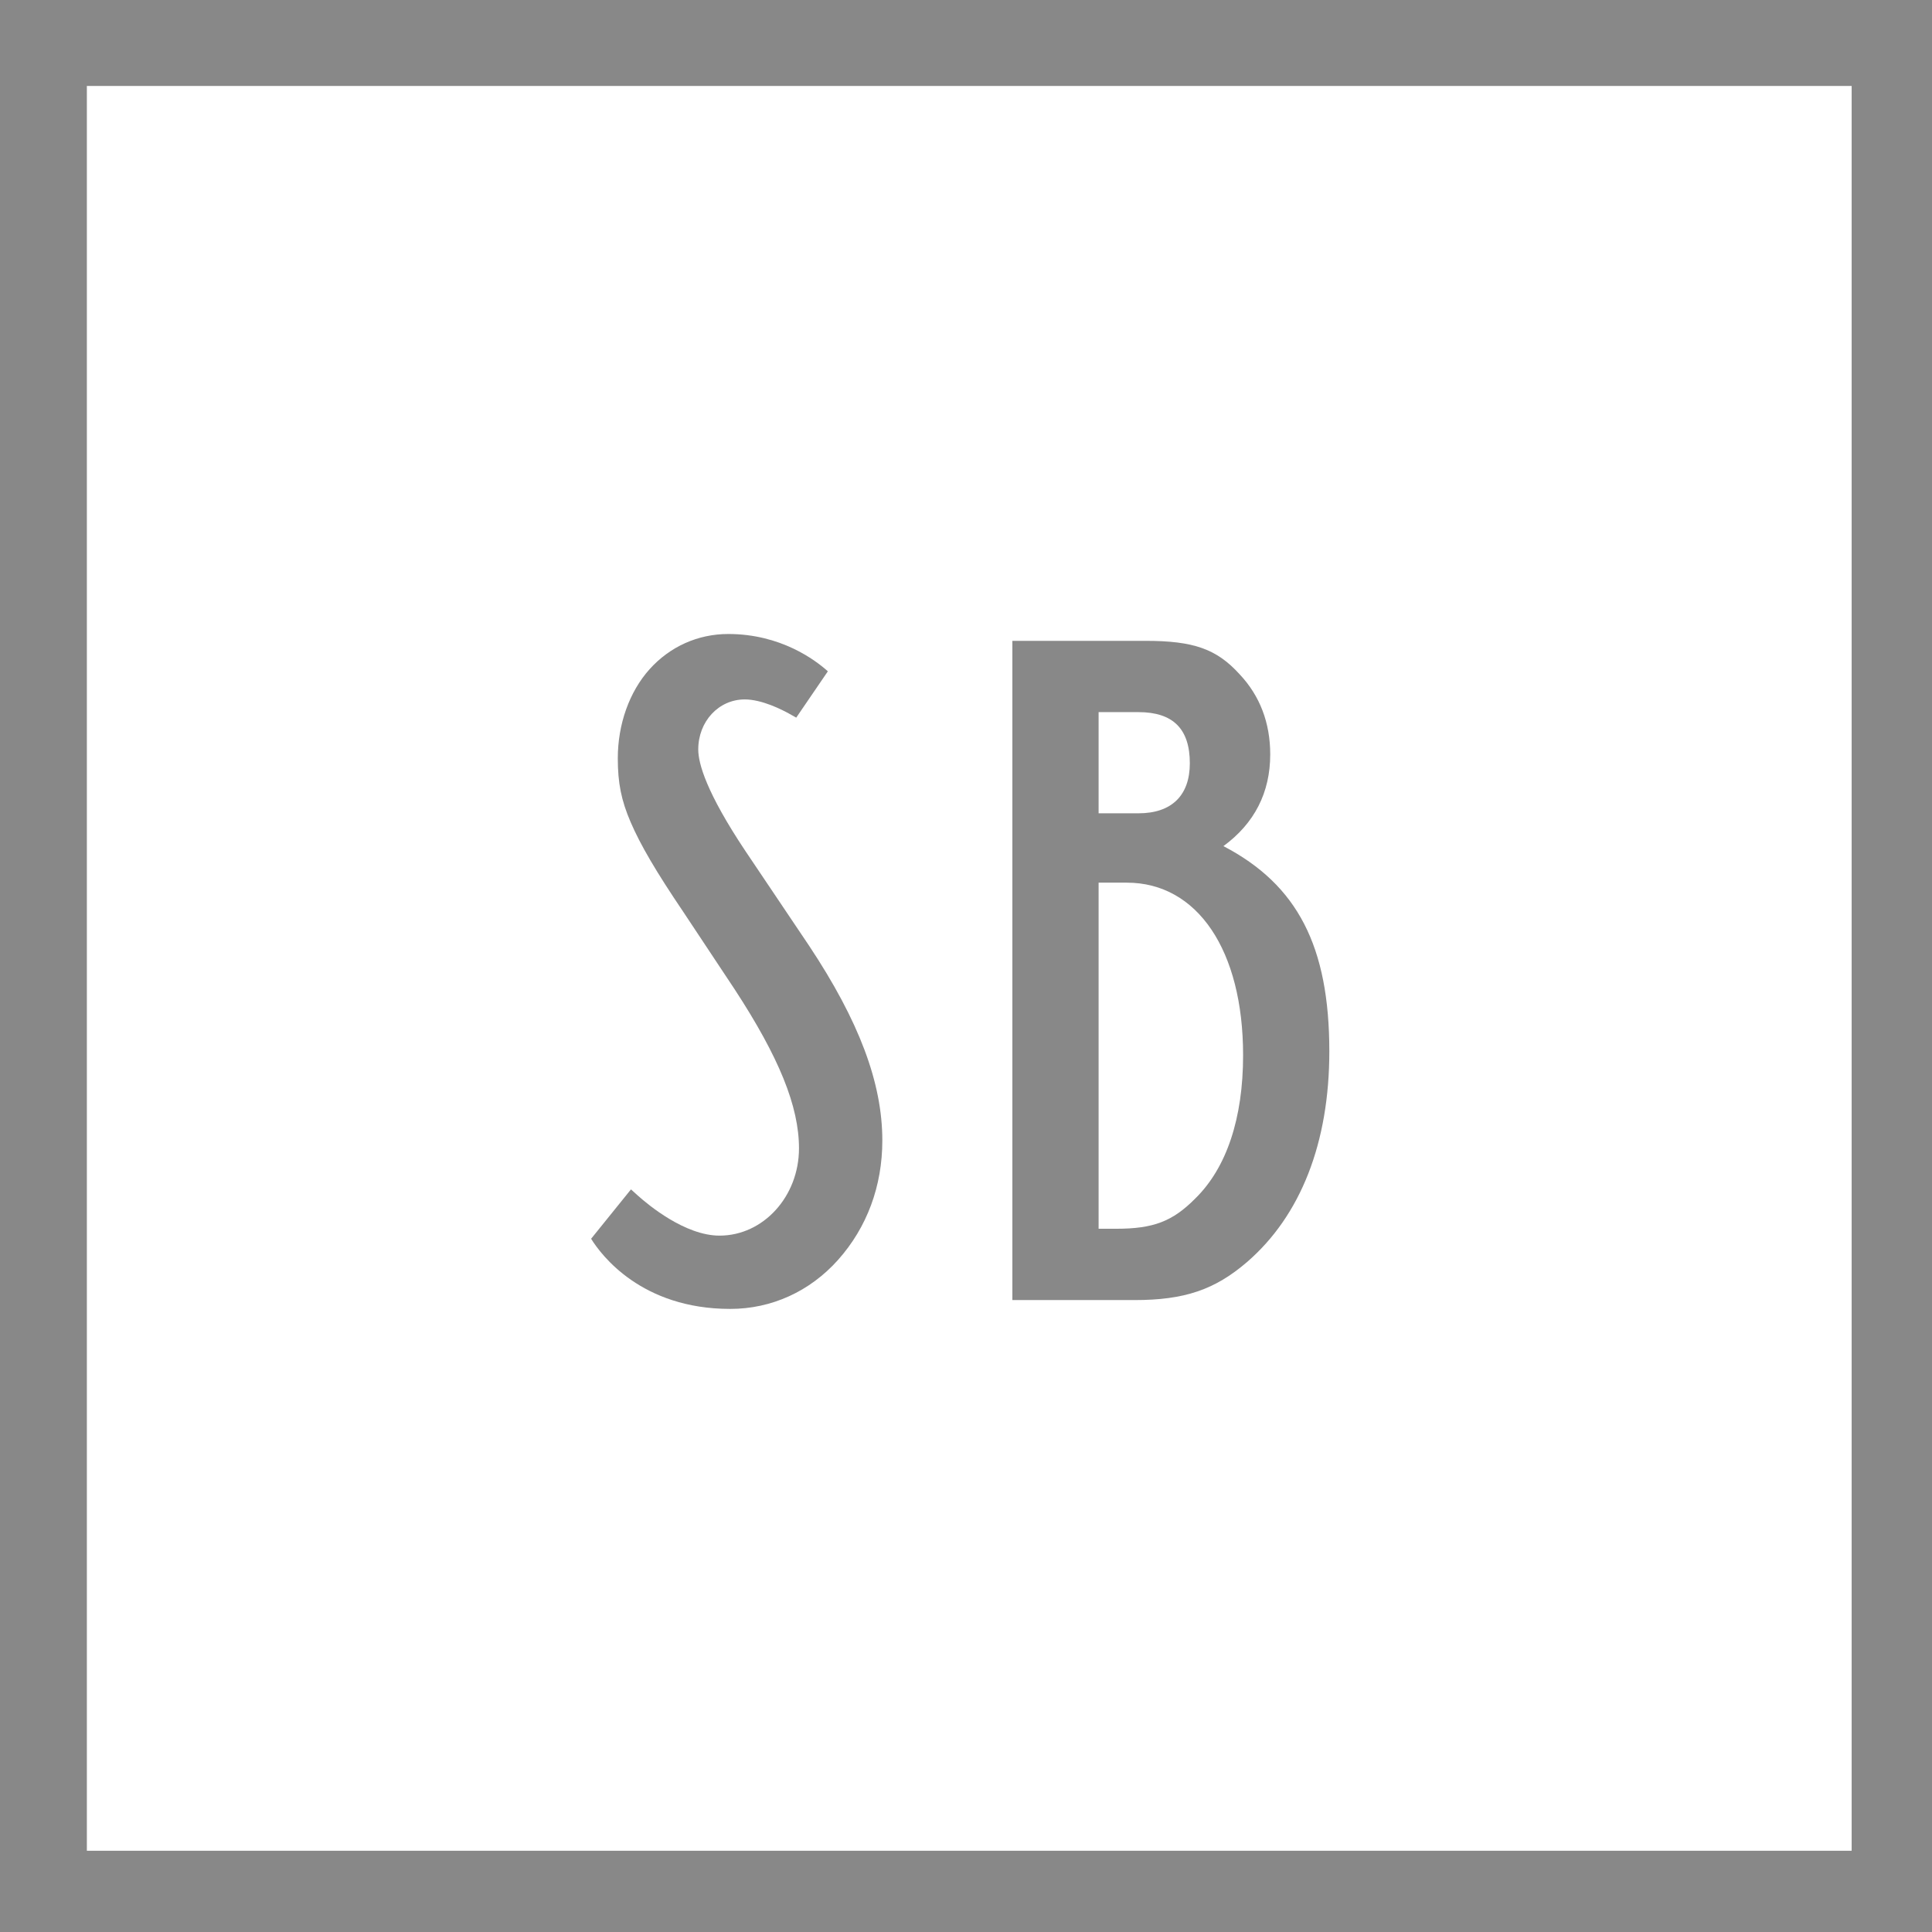 <?xml version="1.0" encoding="utf-8"?>
<!-- Generator: Adobe Illustrator 15.1.0, SVG Export Plug-In . SVG Version: 6.00 Build 0)  -->
<!DOCTYPE svg PUBLIC "-//W3C//DTD SVG 1.1//EN" "http://www.w3.org/Graphics/SVG/1.1/DTD/svg11.dtd">
<svg version="1.1" id="Ebene_1" xmlns="http://www.w3.org/2000/svg" xmlns:xlink="http://www.w3.org/1999/xlink" x="0px" y="0px"
	 width="70.866px" height="70.866px" viewBox="0 0 70.866 70.866" enable-background="new 0 0 70.866 70.866" xml:space="preserve">
<g>
	<path fill="#888888" d="M41.759,29.832h-1.462v-3.711h1.462c1.267,0,1.884,0.613,1.884,1.875
		C43.643,29.179,42.974,29.832,41.759,29.832 M40.297,32.376h1.035c2.591,0,4.265,2.484,4.265,6.33c0,2.312-0.604,4.126-1.749,5.25
		c-0.835,0.845-1.541,1.115-2.905,1.115h-0.646V32.376z M44.875,31.036c1.14-0.835,1.717-1.966,1.717-3.365
		c0-1.16-0.38-2.151-1.125-2.941c-0.843-0.927-1.684-1.224-3.458-1.224h-4.875v24.181h4.483c1.823,0,2.94-0.377,4.122-1.393
		c1.976-1.708,3.021-4.382,3.021-7.732C48.759,34.716,47.595,32.455,44.875,31.036"/>
	<path fill="#888888" d="M27.337,31.209c-1.426-2.14-1.725-3.203-1.725-3.718c0-1.03,0.749-1.836,1.706-1.836
		c0.629,0,1.365,0.375,1.653,0.536l0.235,0.132l1.16-1.699c-0.457-0.412-1.727-1.369-3.652-1.369c-1.113,0-2.139,0.46-2.888,1.293
		c-0.74,0.824-1.165,2.015-1.165,3.268c0,0.908,0.128,1.542,0.471,2.34c0.358,0.834,0.935,1.817,1.927,3.285l1.883,2.839
		c1.635,2.501,2.365,4.302,2.365,5.84c0,1.766-1.308,3.203-2.914,3.203c-1.265,0-2.619-1.129-3.003-1.475l-0.246-0.221l-1.462,1.811
		c0.375,0.604,1.85,2.573,5.103,2.573c1.515,0,2.918-0.638,3.954-1.797c1.063-1.192,1.625-2.707,1.625-4.382
		c0-2.111-0.853-4.379-2.684-7.139L27.337,31.209z"/>
</g>
<path fill="#888888" d="M0,0v70.866h70.866V0H0z M67.918,67.886H3.186V3.153h64.733V67.886z"/>
</svg>
